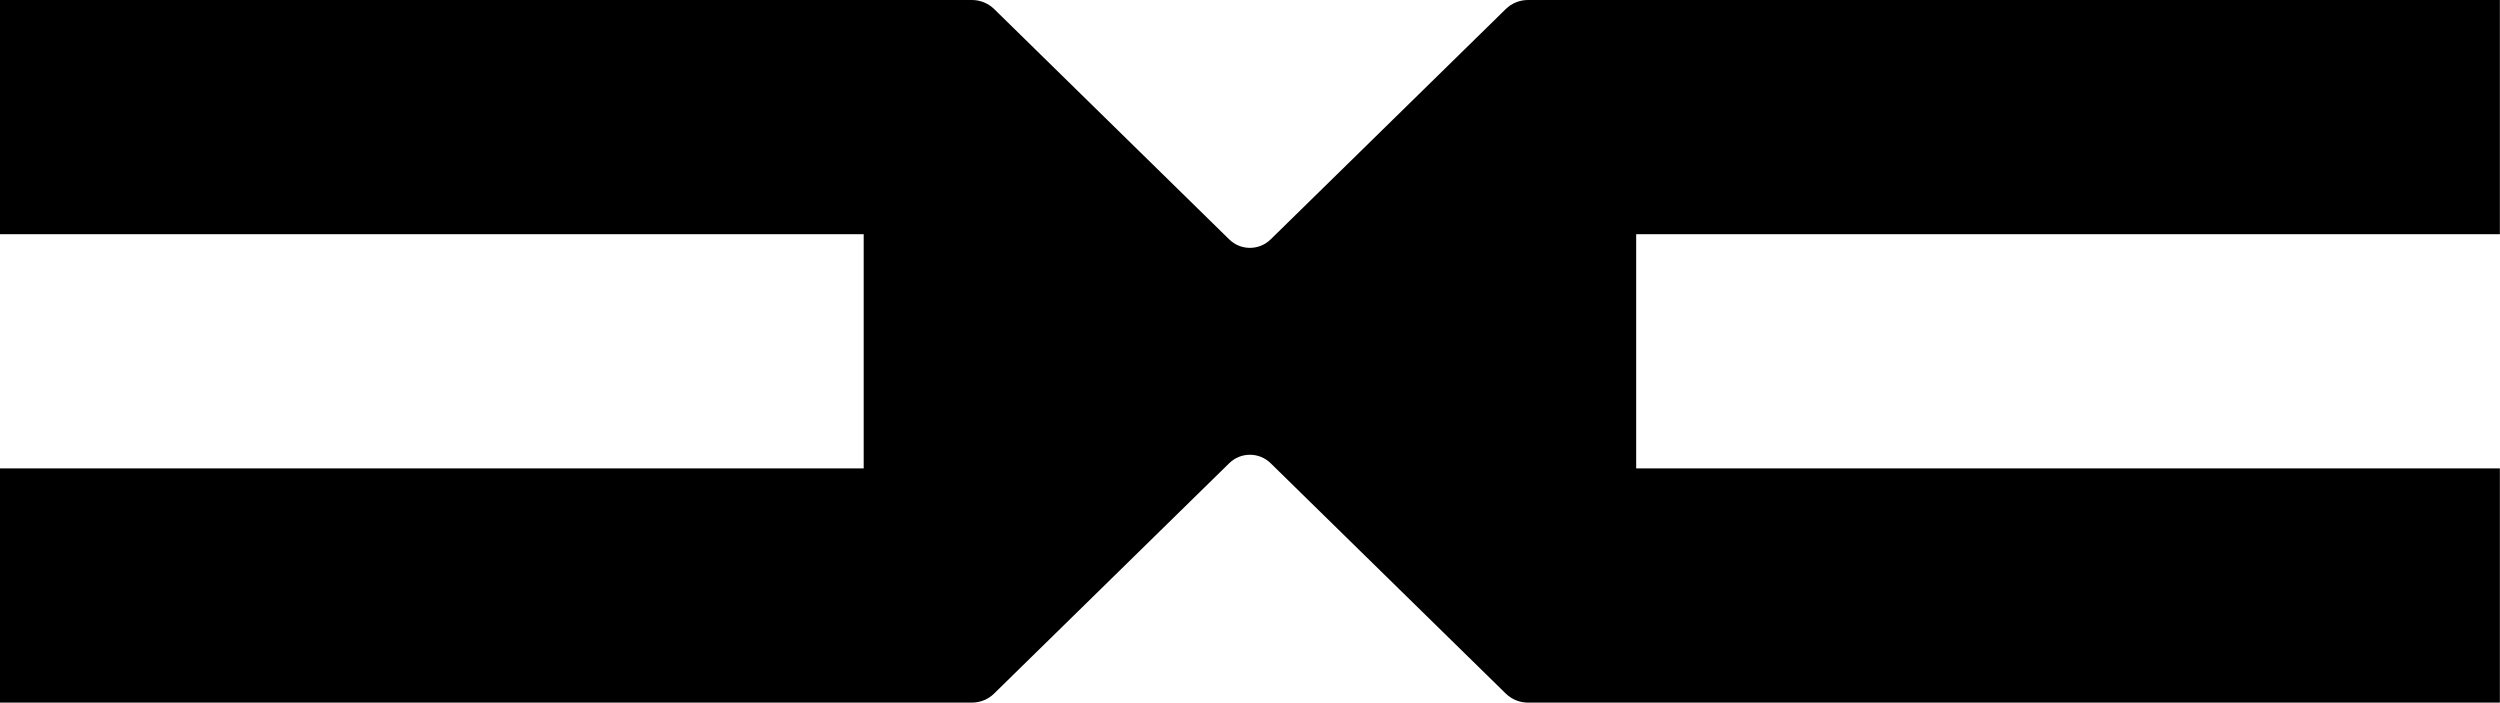 <?xml version="1.0" encoding="UTF-8"?>
<svg id="Capa_2" data-name="Capa 2" xmlns="http://www.w3.org/2000/svg" viewBox="0 0 382.14 107.39">
  <defs>
    <style>
      .cls-1 {
        fill: #000;
        stroke-width: 0px;
      }
    </style>
  </defs>
  <path class="cls-1" d="M0,0v35.8h132.02v35.8H0v35.8h148.56c1.27,0,2.5-.5,3.4-1.39l35.93-35.2c1.76-1.73,4.58-1.73,6.34,0l35.93,35.2c.91.89,2.13,1.39,3.4,1.39h148.56v-35.8s-132.02,0-132.02,0v-35.8h132.02s0-35.8,0-35.8h-148.56c-1.27,0-2.5.5-3.4,1.39l-35.93,35.2c-1.76,1.73-4.58,1.73-6.34,0L151.97,1.39C151.06.5,149.84,0,148.56,0H0Z"/>
</svg>